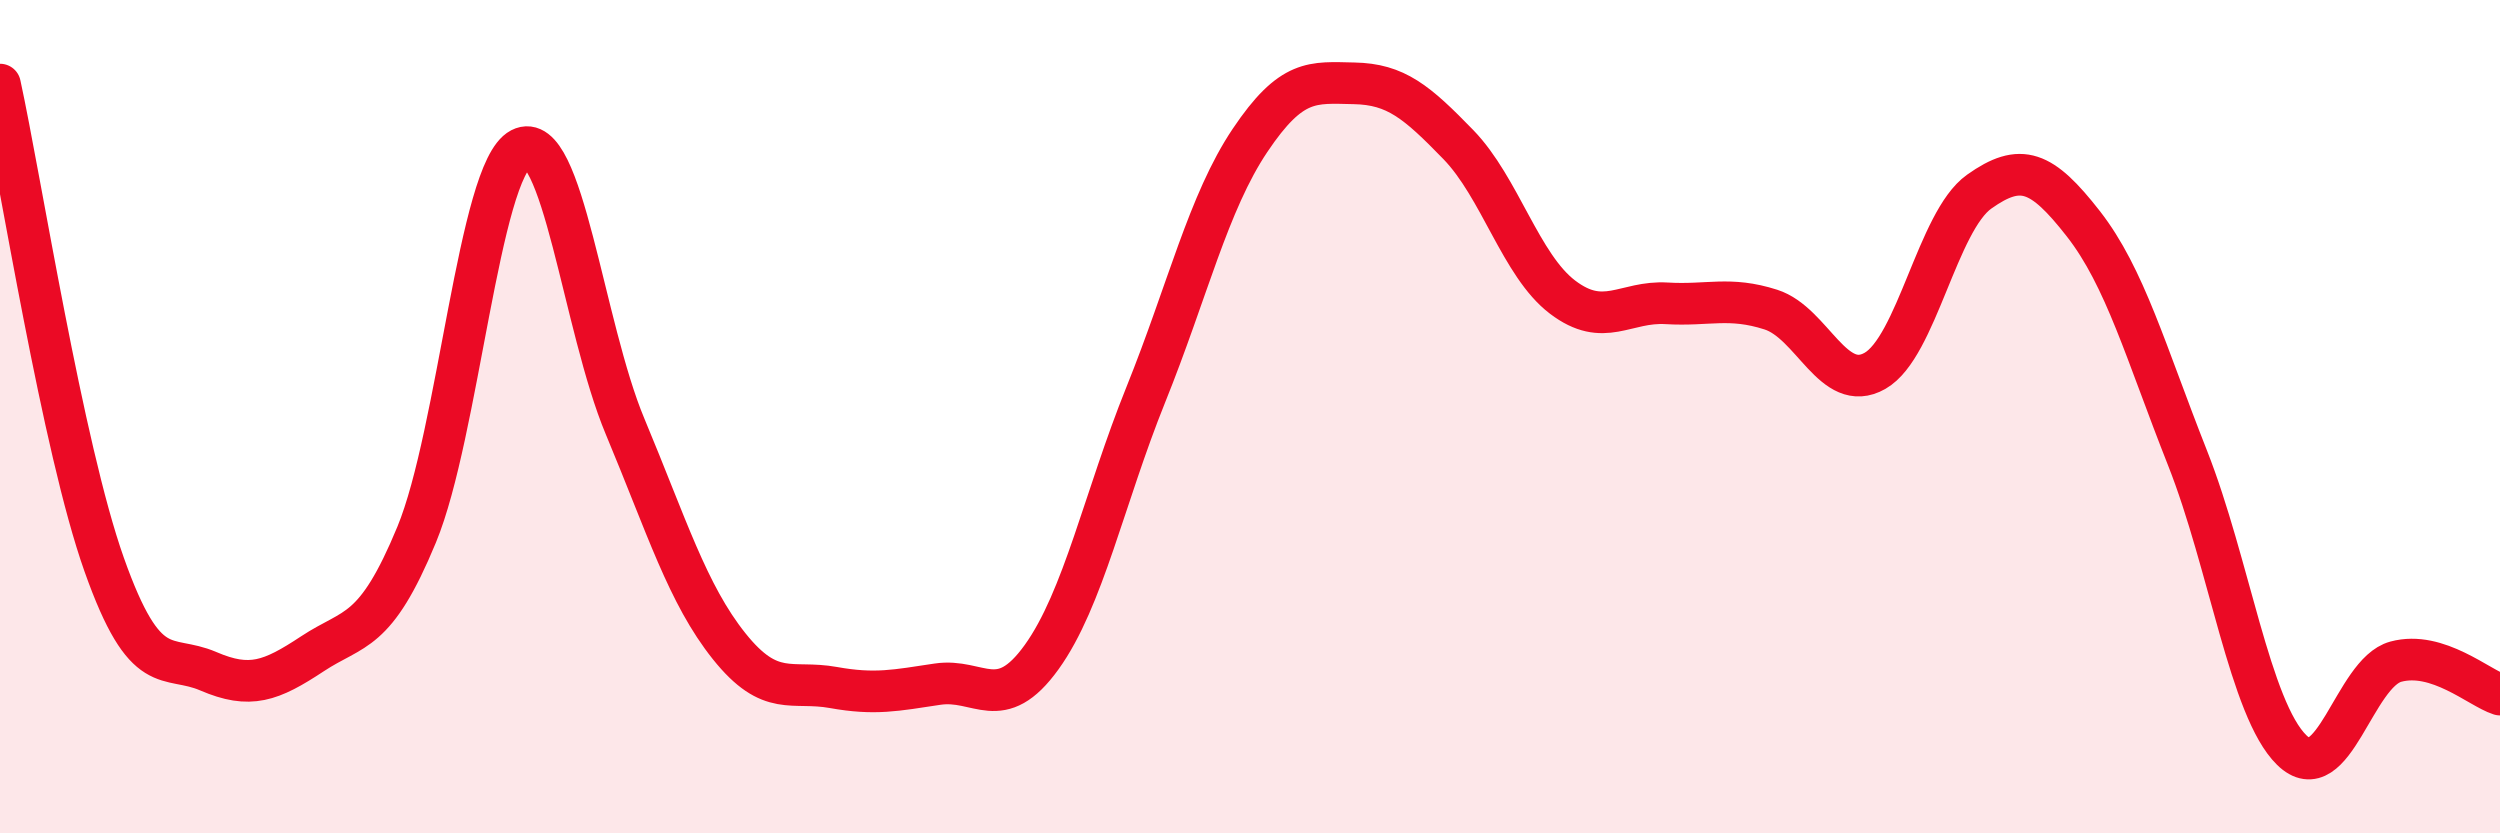 
    <svg width="60" height="20" viewBox="0 0 60 20" xmlns="http://www.w3.org/2000/svg">
      <path
        d="M 0,2.03 C 0.5,4.33 1.5,10.73 2.5,13.55 C 3.5,16.37 4,15.68 5,16.11 C 6,16.54 6.5,16.35 7.5,15.69 C 8.5,15.03 9,15.25 10,12.83 C 11,10.41 11.5,4.09 12.5,3.57 C 13.5,3.05 14,7.84 15,10.23 C 16,12.62 16.5,14.26 17.5,15.51 C 18.5,16.76 19,16.32 20,16.5 C 21,16.68 21.5,16.57 22.5,16.42 C 23.5,16.27 24,17.16 25,15.77 C 26,14.38 26.5,11.95 27.5,9.47 C 28.5,6.99 29,4.86 30,3.37 C 31,1.88 31.5,1.98 32.5,2 C 33.5,2.02 34,2.44 35,3.47 C 36,4.5 36.5,6.37 37.5,7.13 C 38.5,7.89 39,7.22 40,7.28 C 41,7.34 41.5,7.11 42.5,7.43 C 43.5,7.75 44,9.47 45,8.9 C 46,8.33 46.5,5.31 47.5,4.6 C 48.5,3.89 49,4.09 50,5.37 C 51,6.65 51.5,8.46 52.5,10.99 C 53.5,13.52 54,17.02 55,18 C 56,18.98 56.5,16.15 57.5,15.88 C 58.5,15.61 59.5,16.51 60,16.67L60 20L0 20Z"
        fill="#EB0A25"
        opacity="0.1"
        stroke-linecap="round"
        stroke-linejoin="round"
      />
      <path
        d="M 0,2.03 C 0.5,4.33 1.5,10.73 2.5,13.55 C 3.5,16.37 4,15.68 5,16.11 C 6,16.54 6.5,16.35 7.5,15.69 C 8.5,15.03 9,15.25 10,12.83 C 11,10.41 11.5,4.09 12.5,3.57 C 13.5,3.05 14,7.84 15,10.23 C 16,12.62 16.5,14.26 17.5,15.51 C 18.5,16.76 19,16.32 20,16.5 C 21,16.68 21.5,16.57 22.5,16.42 C 23.5,16.27 24,17.16 25,15.77 C 26,14.38 26.5,11.95 27.5,9.47 C 28.5,6.99 29,4.86 30,3.37 C 31,1.88 31.5,1.98 32.5,2 C 33.5,2.02 34,2.44 35,3.47 C 36,4.5 36.5,6.37 37.5,7.13 C 38.5,7.89 39,7.22 40,7.28 C 41,7.34 41.5,7.11 42.5,7.43 C 43.5,7.75 44,9.47 45,8.9 C 46,8.33 46.5,5.31 47.5,4.6 C 48.5,3.89 49,4.09 50,5.37 C 51,6.65 51.5,8.46 52.5,10.99 C 53.5,13.52 54,17.02 55,18 C 56,18.98 56.5,16.15 57.5,15.88 C 58.5,15.61 59.5,16.51 60,16.67"
        stroke="#EB0A25"
        stroke-width="1"
        fill="none"
        stroke-linecap="round"
        stroke-linejoin="round"
      />
    </svg>
  